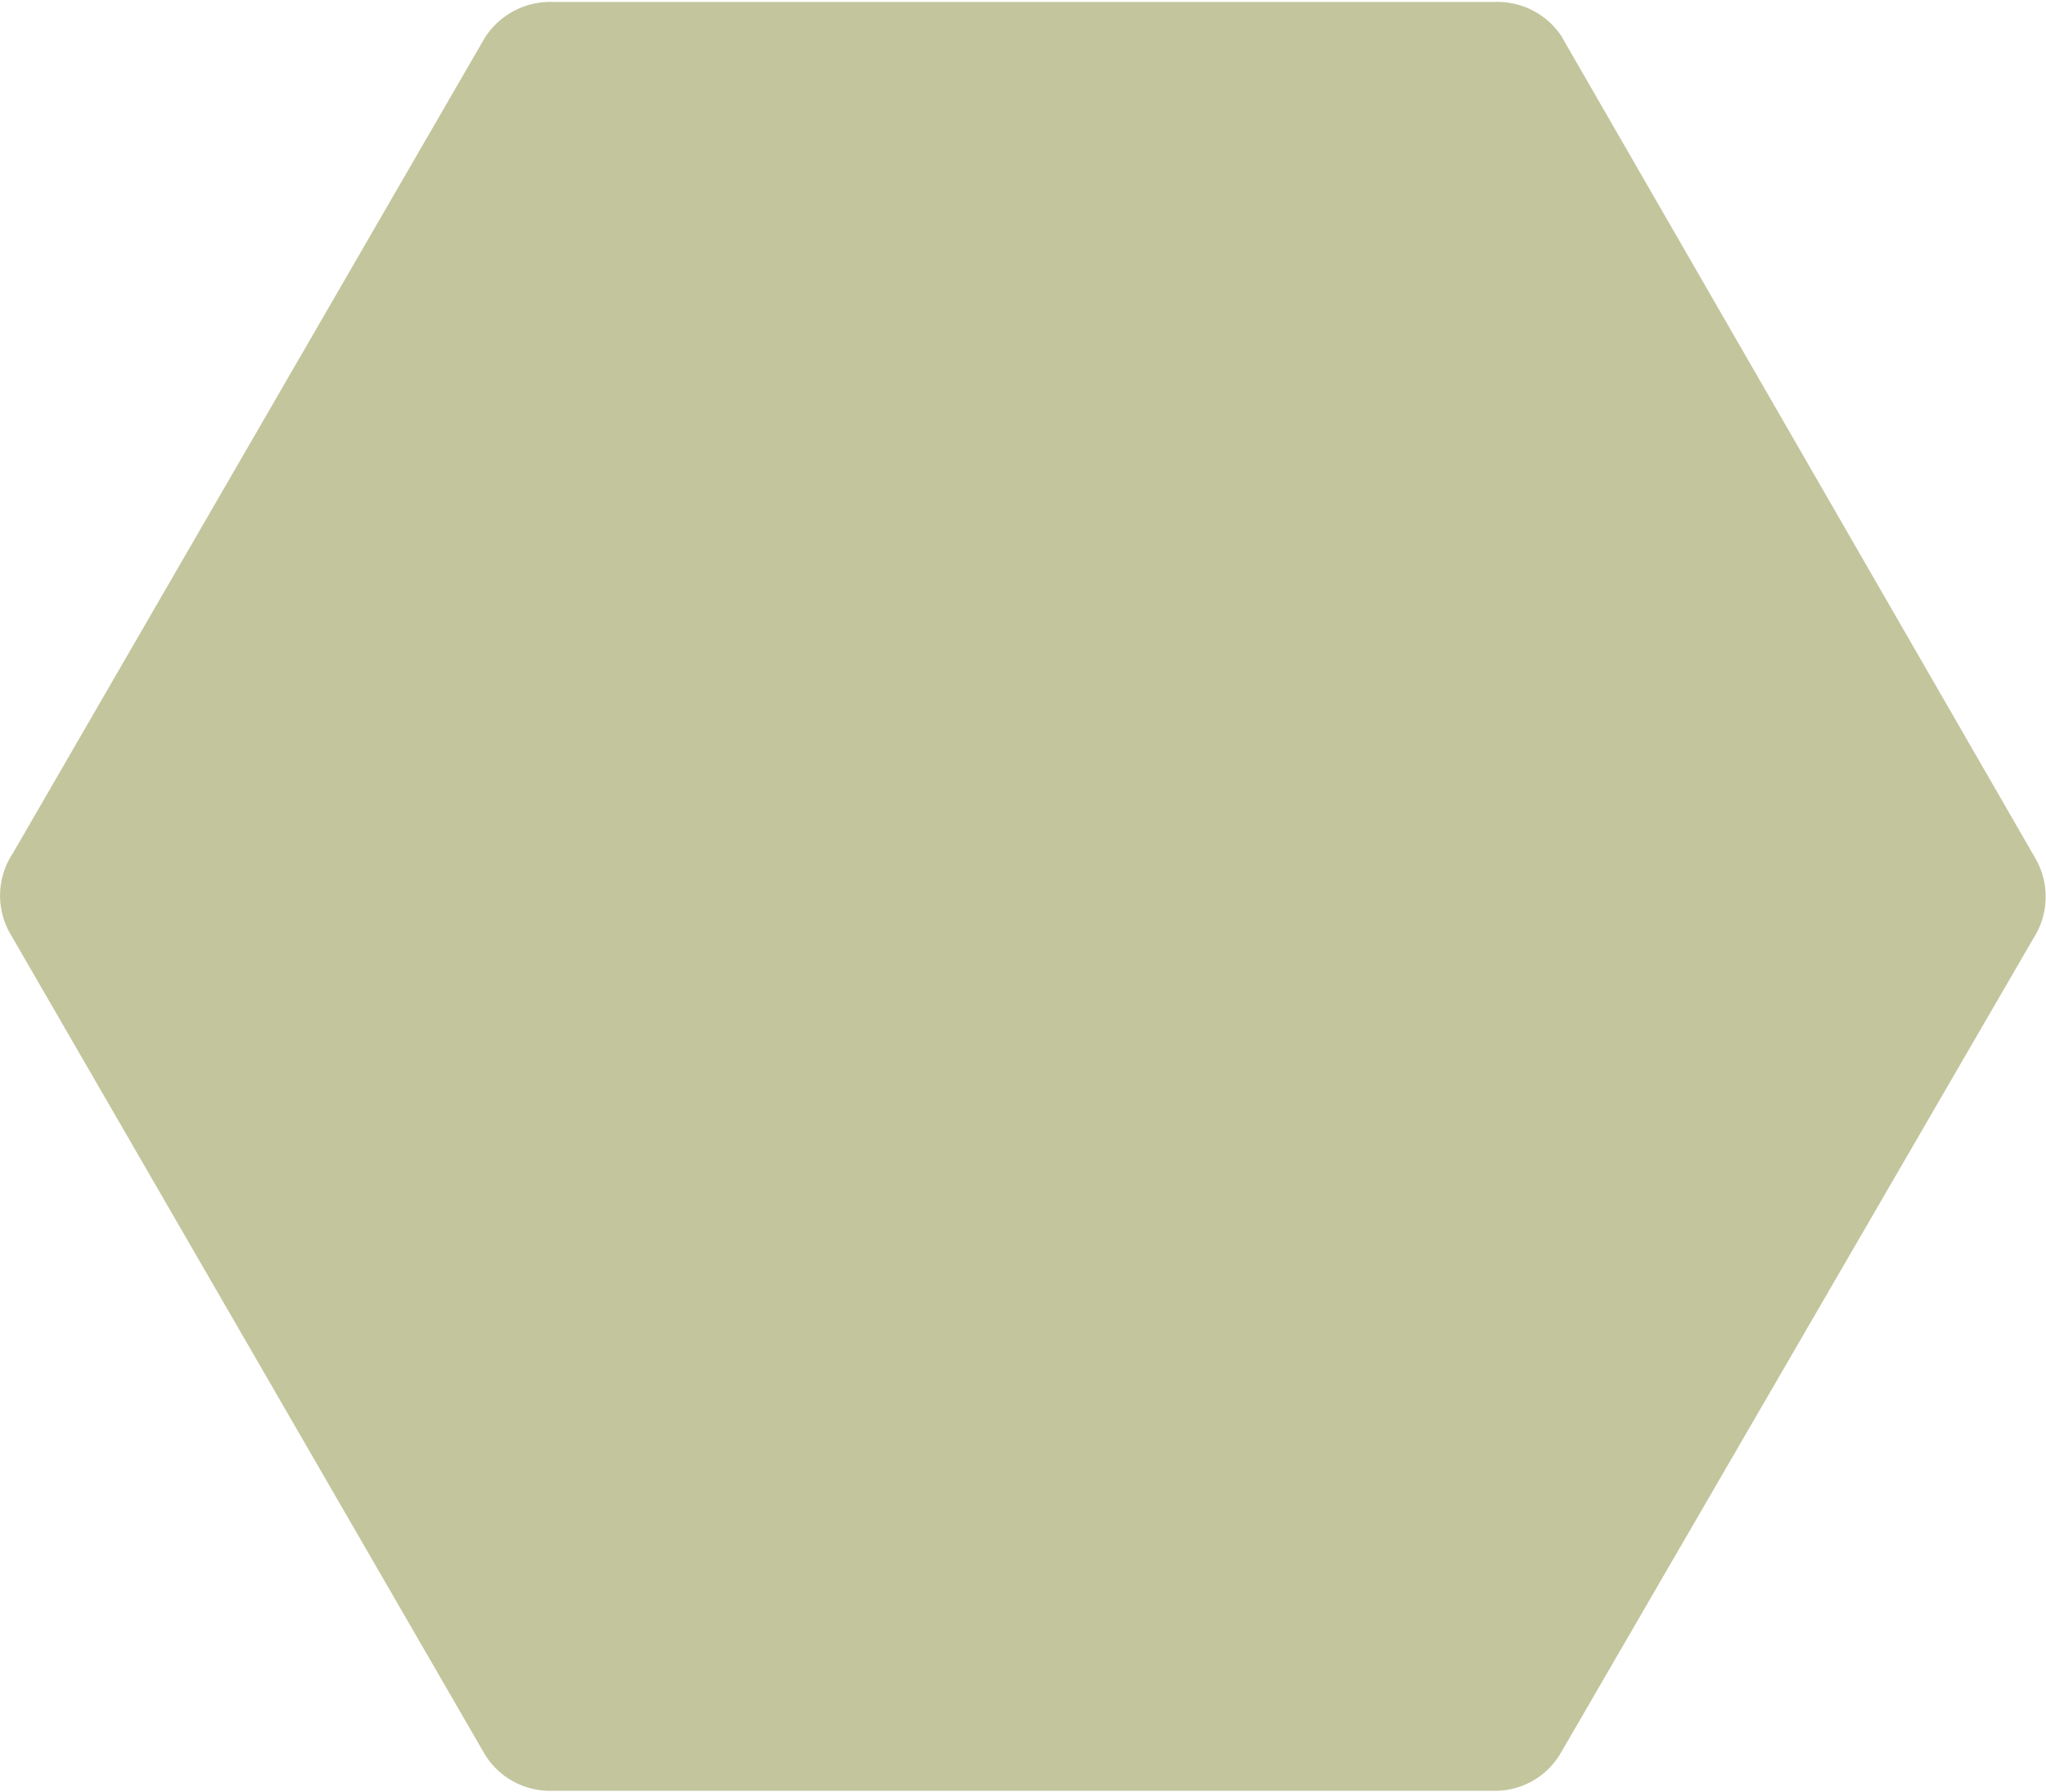 <svg xmlns="http://www.w3.org/2000/svg" viewBox="0 0 63.33 55.48">
  <defs>
    <style>
      .cls-1 {
        fill: #c3c59d;
      }
    </style>
  </defs>
  <g id="Vrstva_2" data-name="Vrstva 2">
    <g id="Vrstva_1-2" data-name="Vrstva 1">
      <path class="cls-1" d="M15,1.18.39,26.43a2.36,2.36,0,0,0-.07,2.48L15,54.3l.09.14a2.37,2.37,0,0,0,1.95,1H46.31a2.35,2.35,0,0,0,2-1.17L62.94,29.05A2.38,2.38,0,0,0,63,26.57L48.37,1.19a.57.57,0,0,0-.08-.13,2.38,2.38,0,0,0-2-1H17.05A2.4,2.4,0,0,0,15,1.18Z"/>
    </g>
  </g>
</svg>
